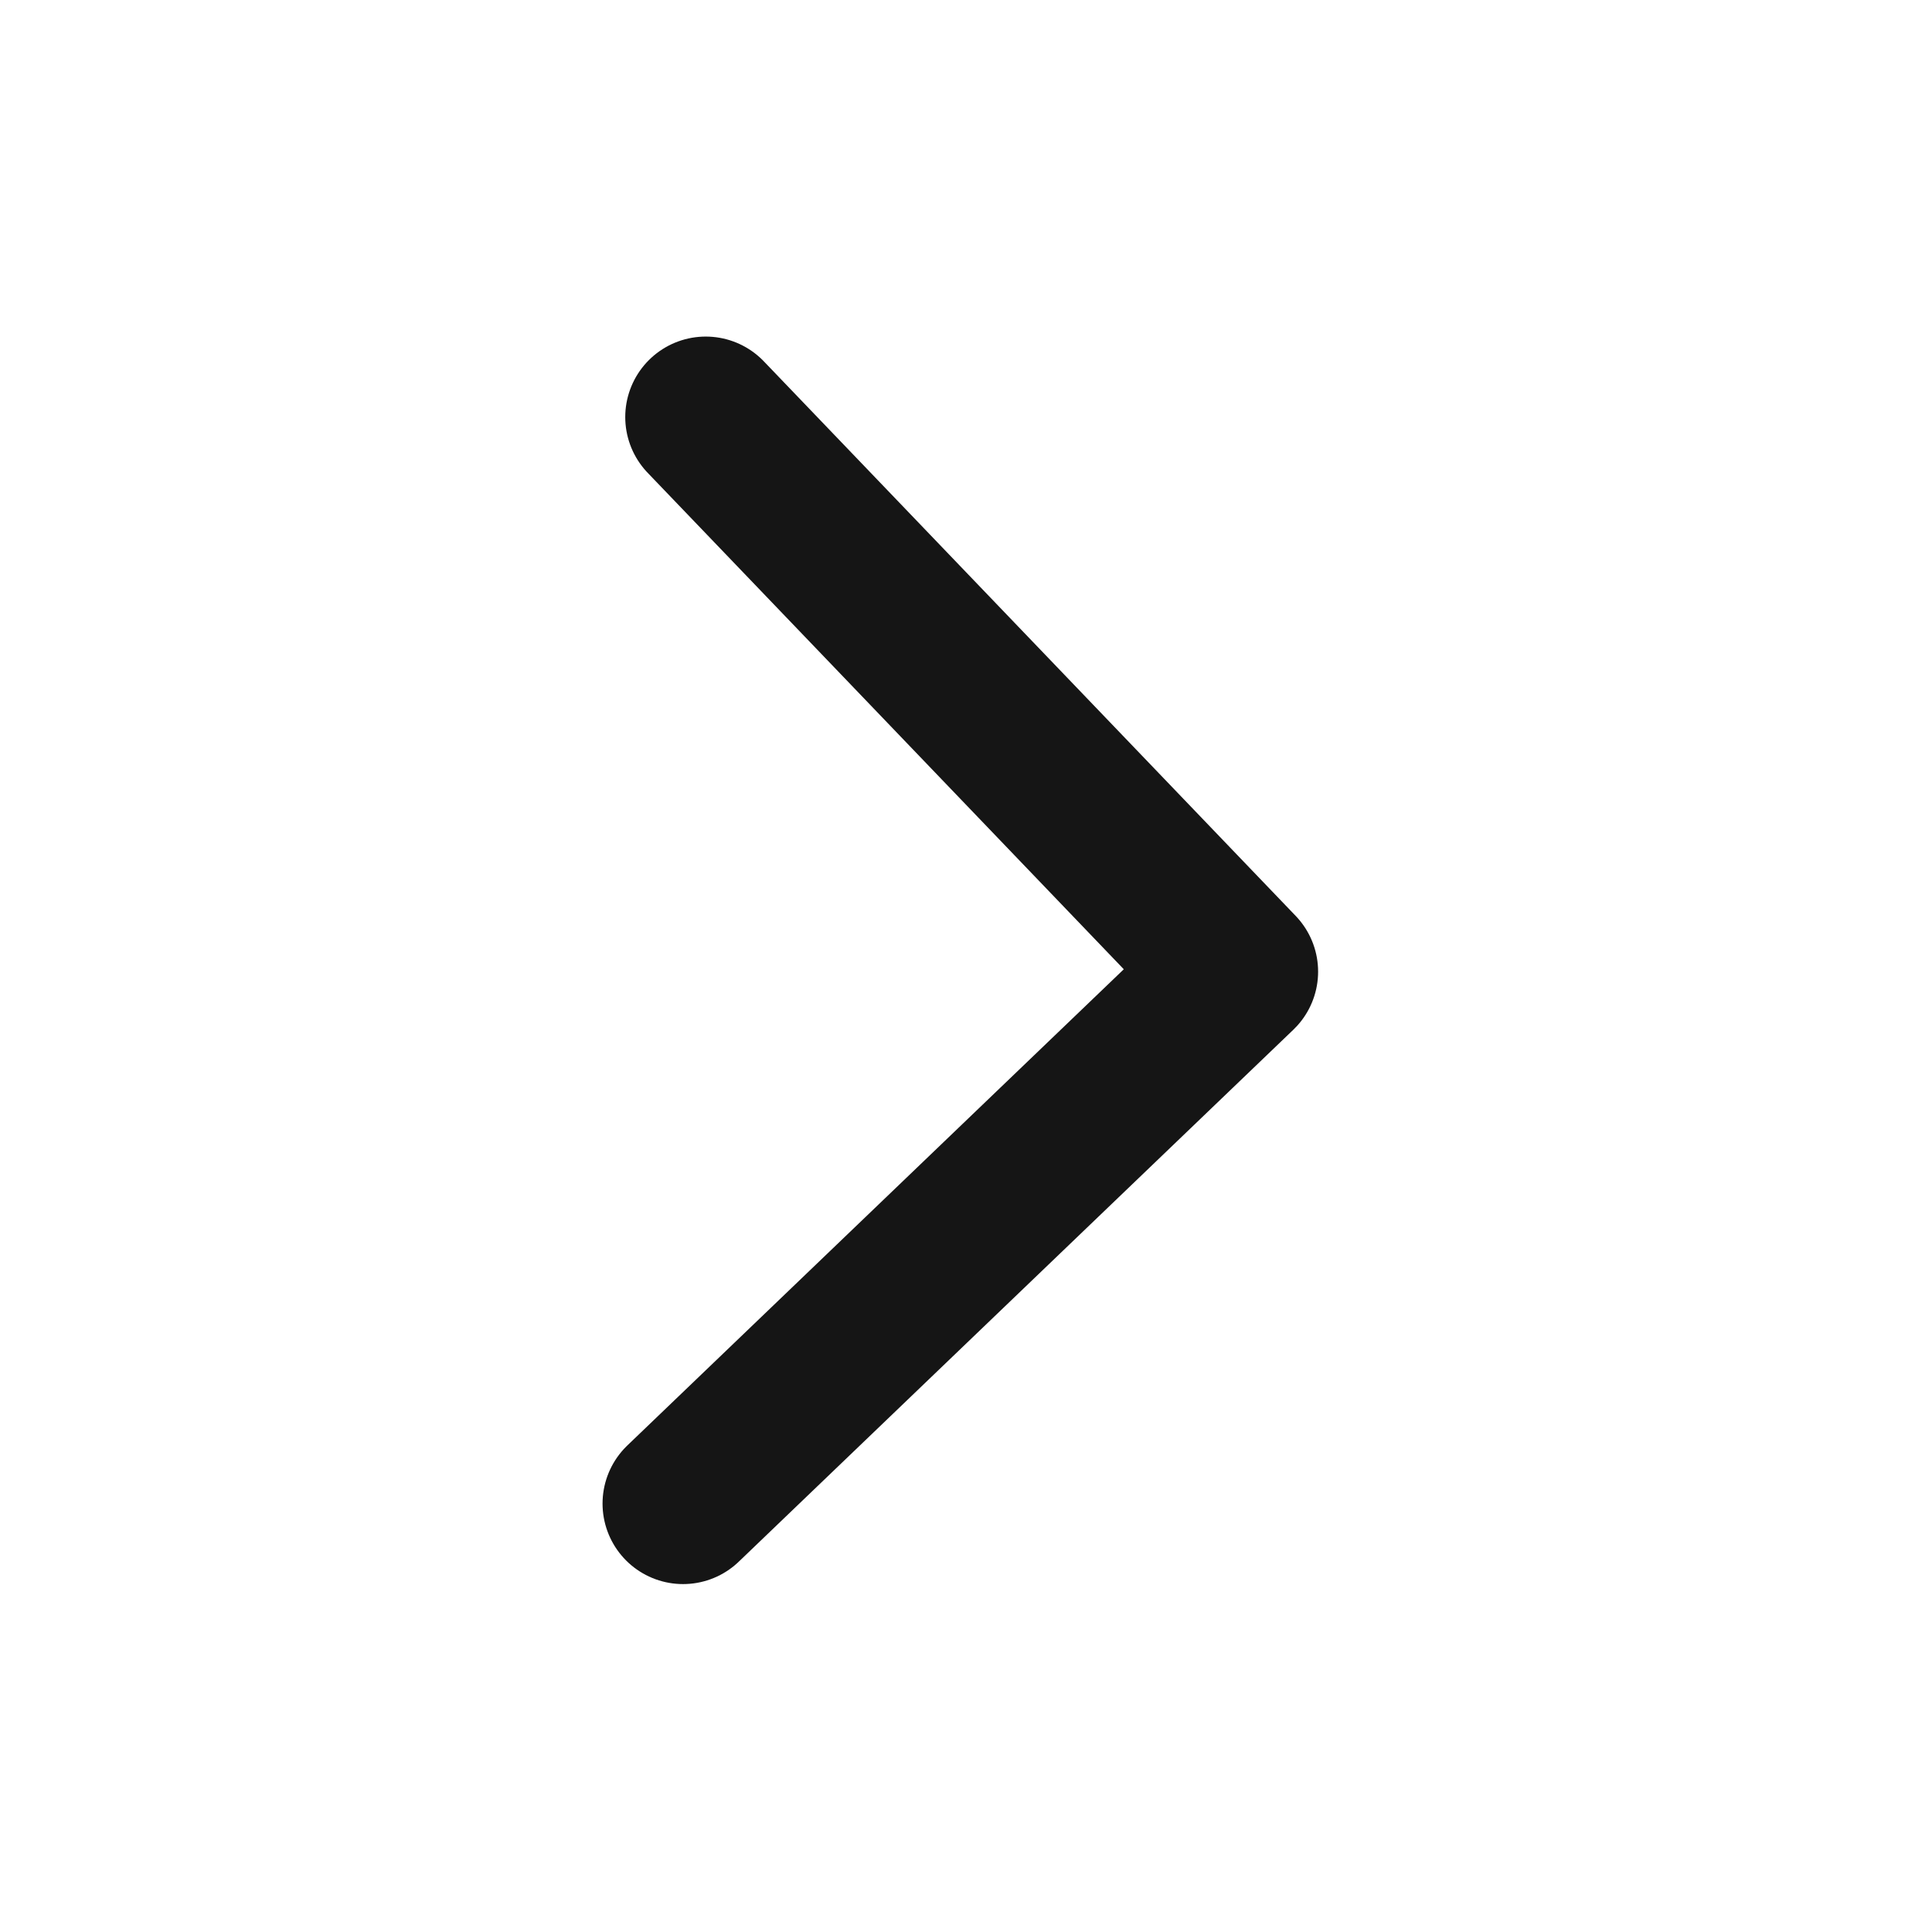 <svg xmlns="http://www.w3.org/2000/svg" width="24" height="24" viewBox="0 0 24 24" fill="none">
<path d="M8.767 5.181L15.374 12.07L8.485 18.678" stroke="#151515" stroke-width="2" stroke-linecap="round" stroke-linejoin="round"/>
</svg>